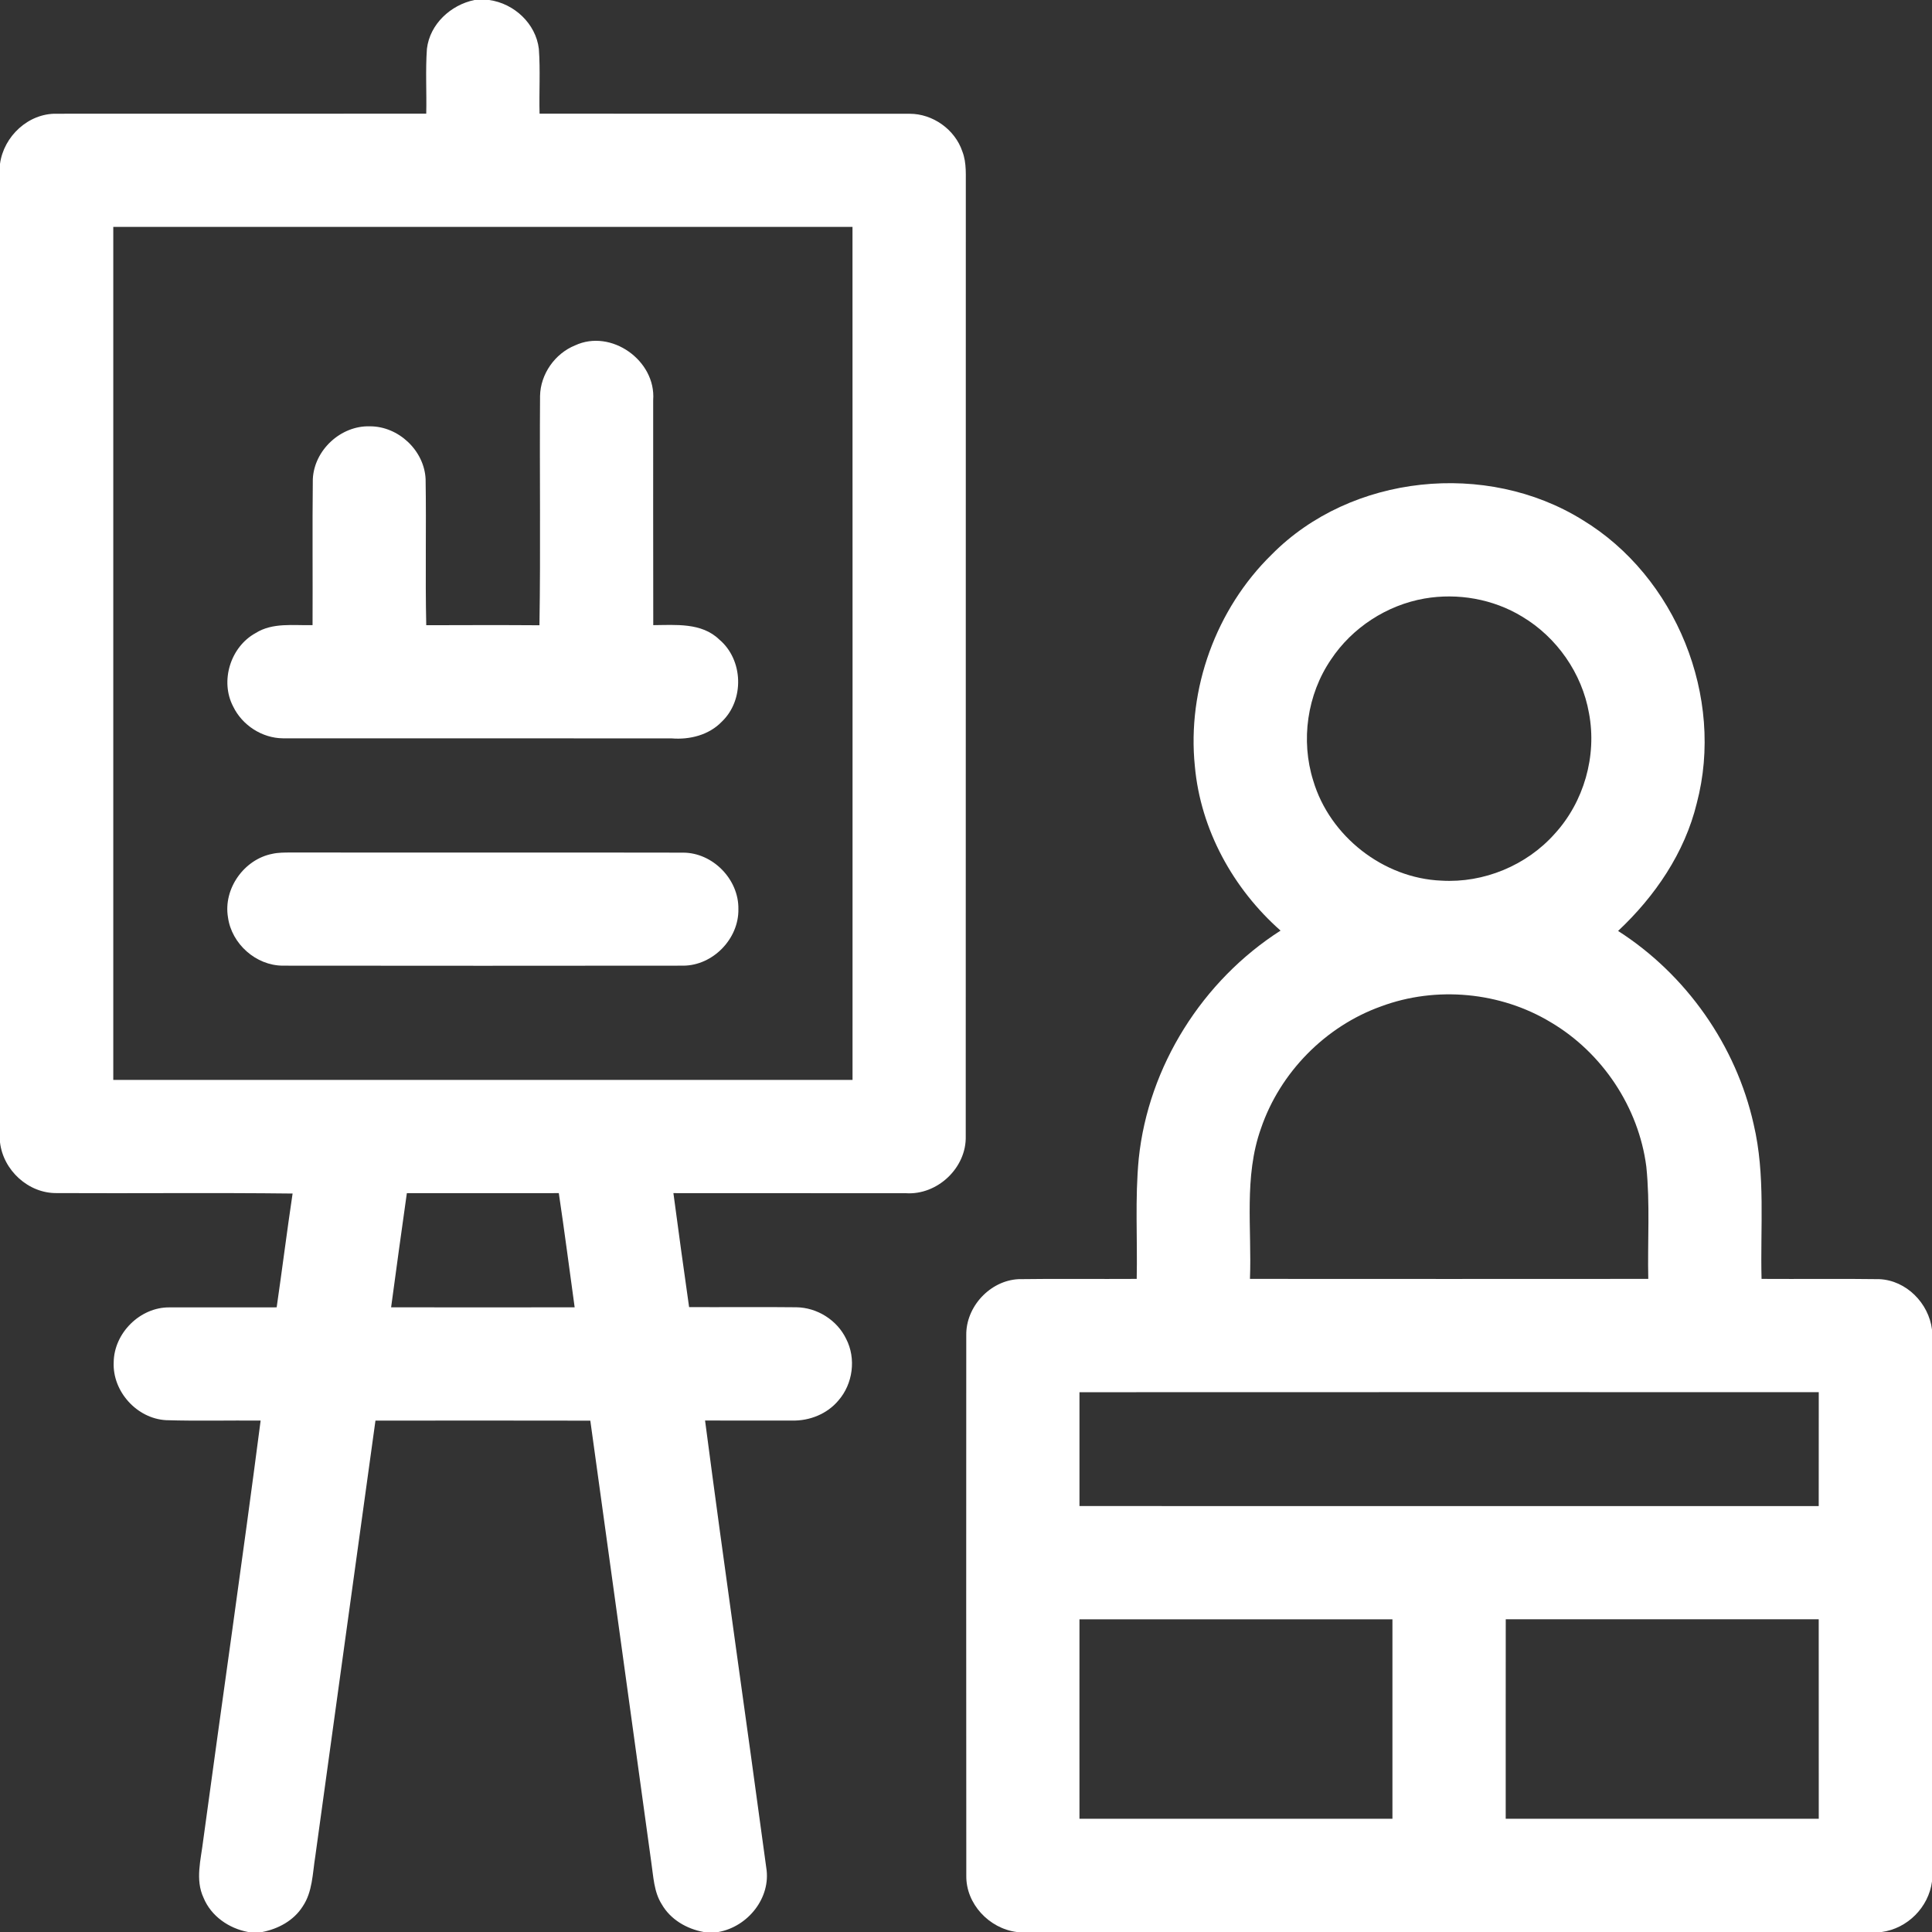 <?xml version="1.0" encoding="UTF-8"?>
<svg xmlns="http://www.w3.org/2000/svg" width="512pt" height="512pt" viewBox="0 0 512 512">
  <rect x="0" y="0" width="512" height="512" fill="#333333" stroke="none"/>
  <g id="#000000ff">
    <path fill="#FFFFFF" opacity="1.00" d=" M 125.74 0.00 L 129.63 0.00 C 136.22 0.90 141.99 6.23 142.80 12.93 C 143.22 18.65 142.84 24.39 142.99 30.12 C 175.68 30.16 208.37 30.11 241.05 30.15 C 247.19 30.13 253.07 34.30 255.03 40.13 C 256.25 43.26 255.89 46.68 255.95 49.97 C 255.92 133.67 255.97 217.37 255.93 301.07 C 256.17 309.49 248.38 316.80 240.01 316.21 C 219.49 316.19 198.98 316.22 178.46 316.19 C 179.79 326.26 181.19 336.33 182.62 346.40 C 192.09 346.44 201.57 346.33 211.04 346.44 C 216.54 346.51 221.84 349.83 224.23 354.80 C 226.93 360.01 226.04 366.74 222.19 371.14 C 219.22 374.70 214.56 376.57 209.96 376.46 C 202.26 376.47 194.55 376.48 186.85 376.45 C 192.02 415.98 197.74 455.45 203.07 494.97 C 204.38 502.96 198.16 510.62 190.38 512.00 L 186.49 512.00 C 181.99 511.19 177.68 508.69 175.37 504.65 C 173.27 501.34 173.17 497.30 172.60 493.54 C 167.21 454.52 161.85 415.50 156.44 376.49 C 137.46 376.44 118.48 376.47 99.50 376.48 C 94.16 414.97 88.87 453.48 83.55 491.98 C 82.82 496.46 82.85 501.35 80.20 505.25 C 77.85 508.96 73.75 511.17 69.52 512.00 L 65.75 512.00 C 60.67 511.06 55.95 507.81 53.95 502.95 C 51.68 498.13 53.25 492.79 53.84 487.79 C 58.87 450.68 64.25 413.61 69.07 376.47 C 60.72 376.39 52.36 376.62 44.01 376.36 C 36.27 375.94 29.78 368.74 30.13 361.01 C 30.22 353.27 37.12 346.41 44.88 346.47 C 54.36 346.44 63.84 346.49 73.32 346.46 C 74.78 336.41 76.04 326.34 77.54 316.30 C 56.72 316.05 35.88 316.29 15.05 316.18 C 7.53 316.29 0.84 310.13 0.00 302.71 L 0.00 43.43 C 0.97 36.13 7.52 30.00 14.99 30.14 C 47.64 30.11 80.30 30.16 112.96 30.12 C 113.09 24.39 112.73 18.64 113.14 12.92 C 113.92 6.38 119.44 1.30 125.74 0.00 M 30.02 60.13 C 30.00 135.49 30.00 210.84 30.02 286.19 C 95.32 286.20 160.62 286.21 225.93 286.19 C 225.93 210.84 225.95 135.48 225.92 60.13 C 160.62 60.13 95.32 60.13 30.02 60.13 M 107.82 316.20 C 106.39 326.28 105.01 336.36 103.65 346.45 C 119.86 346.48 136.08 346.48 152.29 346.45 C 150.90 336.36 149.59 326.26 148.09 316.19 C 134.67 316.21 121.24 316.19 107.82 316.20 Z"></path>
    <path fill="#FFFFFF" opacity="1.00" d=" M 152.38 91.54 C 161.95 87.06 173.88 95.55 173.10 106.01 C 173.11 125.90 173.07 145.79 173.12 165.67 C 179.07 165.63 185.93 164.95 190.60 169.47 C 197.00 174.83 197.33 185.49 191.29 191.25 C 187.88 194.80 182.78 196.07 177.99 195.68 C 143.64 195.64 109.30 195.69 74.96 195.66 C 69.45 195.61 64.19 192.19 61.80 187.25 C 58.25 180.50 61.08 171.41 67.74 167.77 C 72.26 164.92 77.77 165.79 82.83 165.67 C 82.90 152.77 82.75 139.87 82.90 126.98 C 83.25 119.27 90.33 112.73 98.04 112.98 C 105.60 112.96 112.44 119.39 112.79 126.96 C 113.00 139.87 112.67 152.78 112.96 165.69 C 122.96 165.66 132.96 165.63 142.96 165.70 C 143.29 145.45 142.97 125.17 143.12 104.91 C 143.23 99.14 147.06 93.70 152.38 91.54 Z"></path>
    <path fill="#FFFFFF" opacity="1.00" d=" M 336.99 146.98 C 358.07 125.62 393.95 122.04 419.30 137.74 C 444.19 152.77 457.09 184.77 449.66 212.87 C 446.46 226.02 438.59 237.54 428.81 246.71 C 446.85 258.25 460.08 277.05 464.74 297.96 C 467.91 311.39 466.47 325.27 466.83 338.92 C 477.24 338.99 487.65 338.84 498.06 338.99 C 505.19 339.31 511.14 345.36 512.00 352.35 L 512.00 498.62 C 511.10 505.45 505.50 511.08 498.67 512.00 L 269.43 512.00 C 262.13 511.06 255.97 504.54 256.08 497.08 C 256.05 449.35 256.05 401.62 256.07 353.89 C 255.93 346.32 262.35 339.37 269.92 338.99 C 280.36 338.84 290.80 338.99 301.24 338.92 C 301.46 328.29 300.76 317.63 301.78 307.03 C 304.33 282.56 318.68 259.85 339.36 246.62 C 326.79 235.52 318.16 219.86 316.65 203.06 C 314.56 182.58 322.28 161.37 336.99 146.98 M 377.49 158.62 C 367.50 160.37 358.33 166.34 352.72 174.79 C 346.40 184.06 344.66 196.22 348.03 206.91 C 352.42 221.65 366.62 232.76 382.00 233.38 C 393.18 234.05 404.52 229.37 411.97 221.01 C 419.76 212.53 423.24 200.33 421.10 189.01 C 419.25 178.44 412.58 168.88 403.37 163.40 C 395.70 158.73 386.31 157.09 377.49 158.62 M 366.00 266.70 C 351.24 271.98 339.20 284.24 334.16 299.08 C 329.60 311.87 331.77 325.64 331.25 338.92 C 366.44 338.95 401.62 338.94 436.81 338.92 C 436.59 329.00 437.31 319.03 436.29 309.15 C 434.26 293.43 424.62 278.98 411.00 270.93 C 397.65 262.85 380.61 261.26 366.00 266.70 M 286.07 368.95 C 286.06 379.00 286.06 389.06 286.07 399.12 C 351.38 399.14 416.68 399.14 481.98 399.13 C 482.00 389.06 482.00 379.00 481.99 368.94 C 416.68 368.93 351.38 368.92 286.07 368.95 M 286.07 429.14 C 286.05 446.75 286.07 464.37 286.07 481.99 C 313.71 482.01 341.36 482.00 369.01 481.99 C 369.03 464.37 369.03 446.76 369.01 429.14 C 341.37 429.12 313.72 429.13 286.07 429.14 M 399.04 429.13 C 399.01 446.75 399.04 464.37 399.03 481.99 C 426.68 482.01 454.34 482.00 481.99 481.99 C 481.98 464.37 482.00 446.75 481.98 429.13 C 454.34 429.13 426.69 429.14 399.04 429.13 Z"></path>
    <path fill="#FFFFFF" opacity="1.00" d=" M 72.14 226.28 C 73.75 225.91 75.42 225.94 77.06 225.92 C 111.71 225.97 146.37 225.89 181.02 225.96 C 188.90 225.96 195.82 233.05 195.68 240.92 C 195.83 248.78 188.94 255.88 181.07 255.91 C 145.69 255.95 110.31 255.95 74.93 255.91 C 67.83 255.88 61.38 250.13 60.42 243.12 C 59.13 235.56 64.65 227.75 72.14 226.28 Z"></path>
  </g>
</svg>
